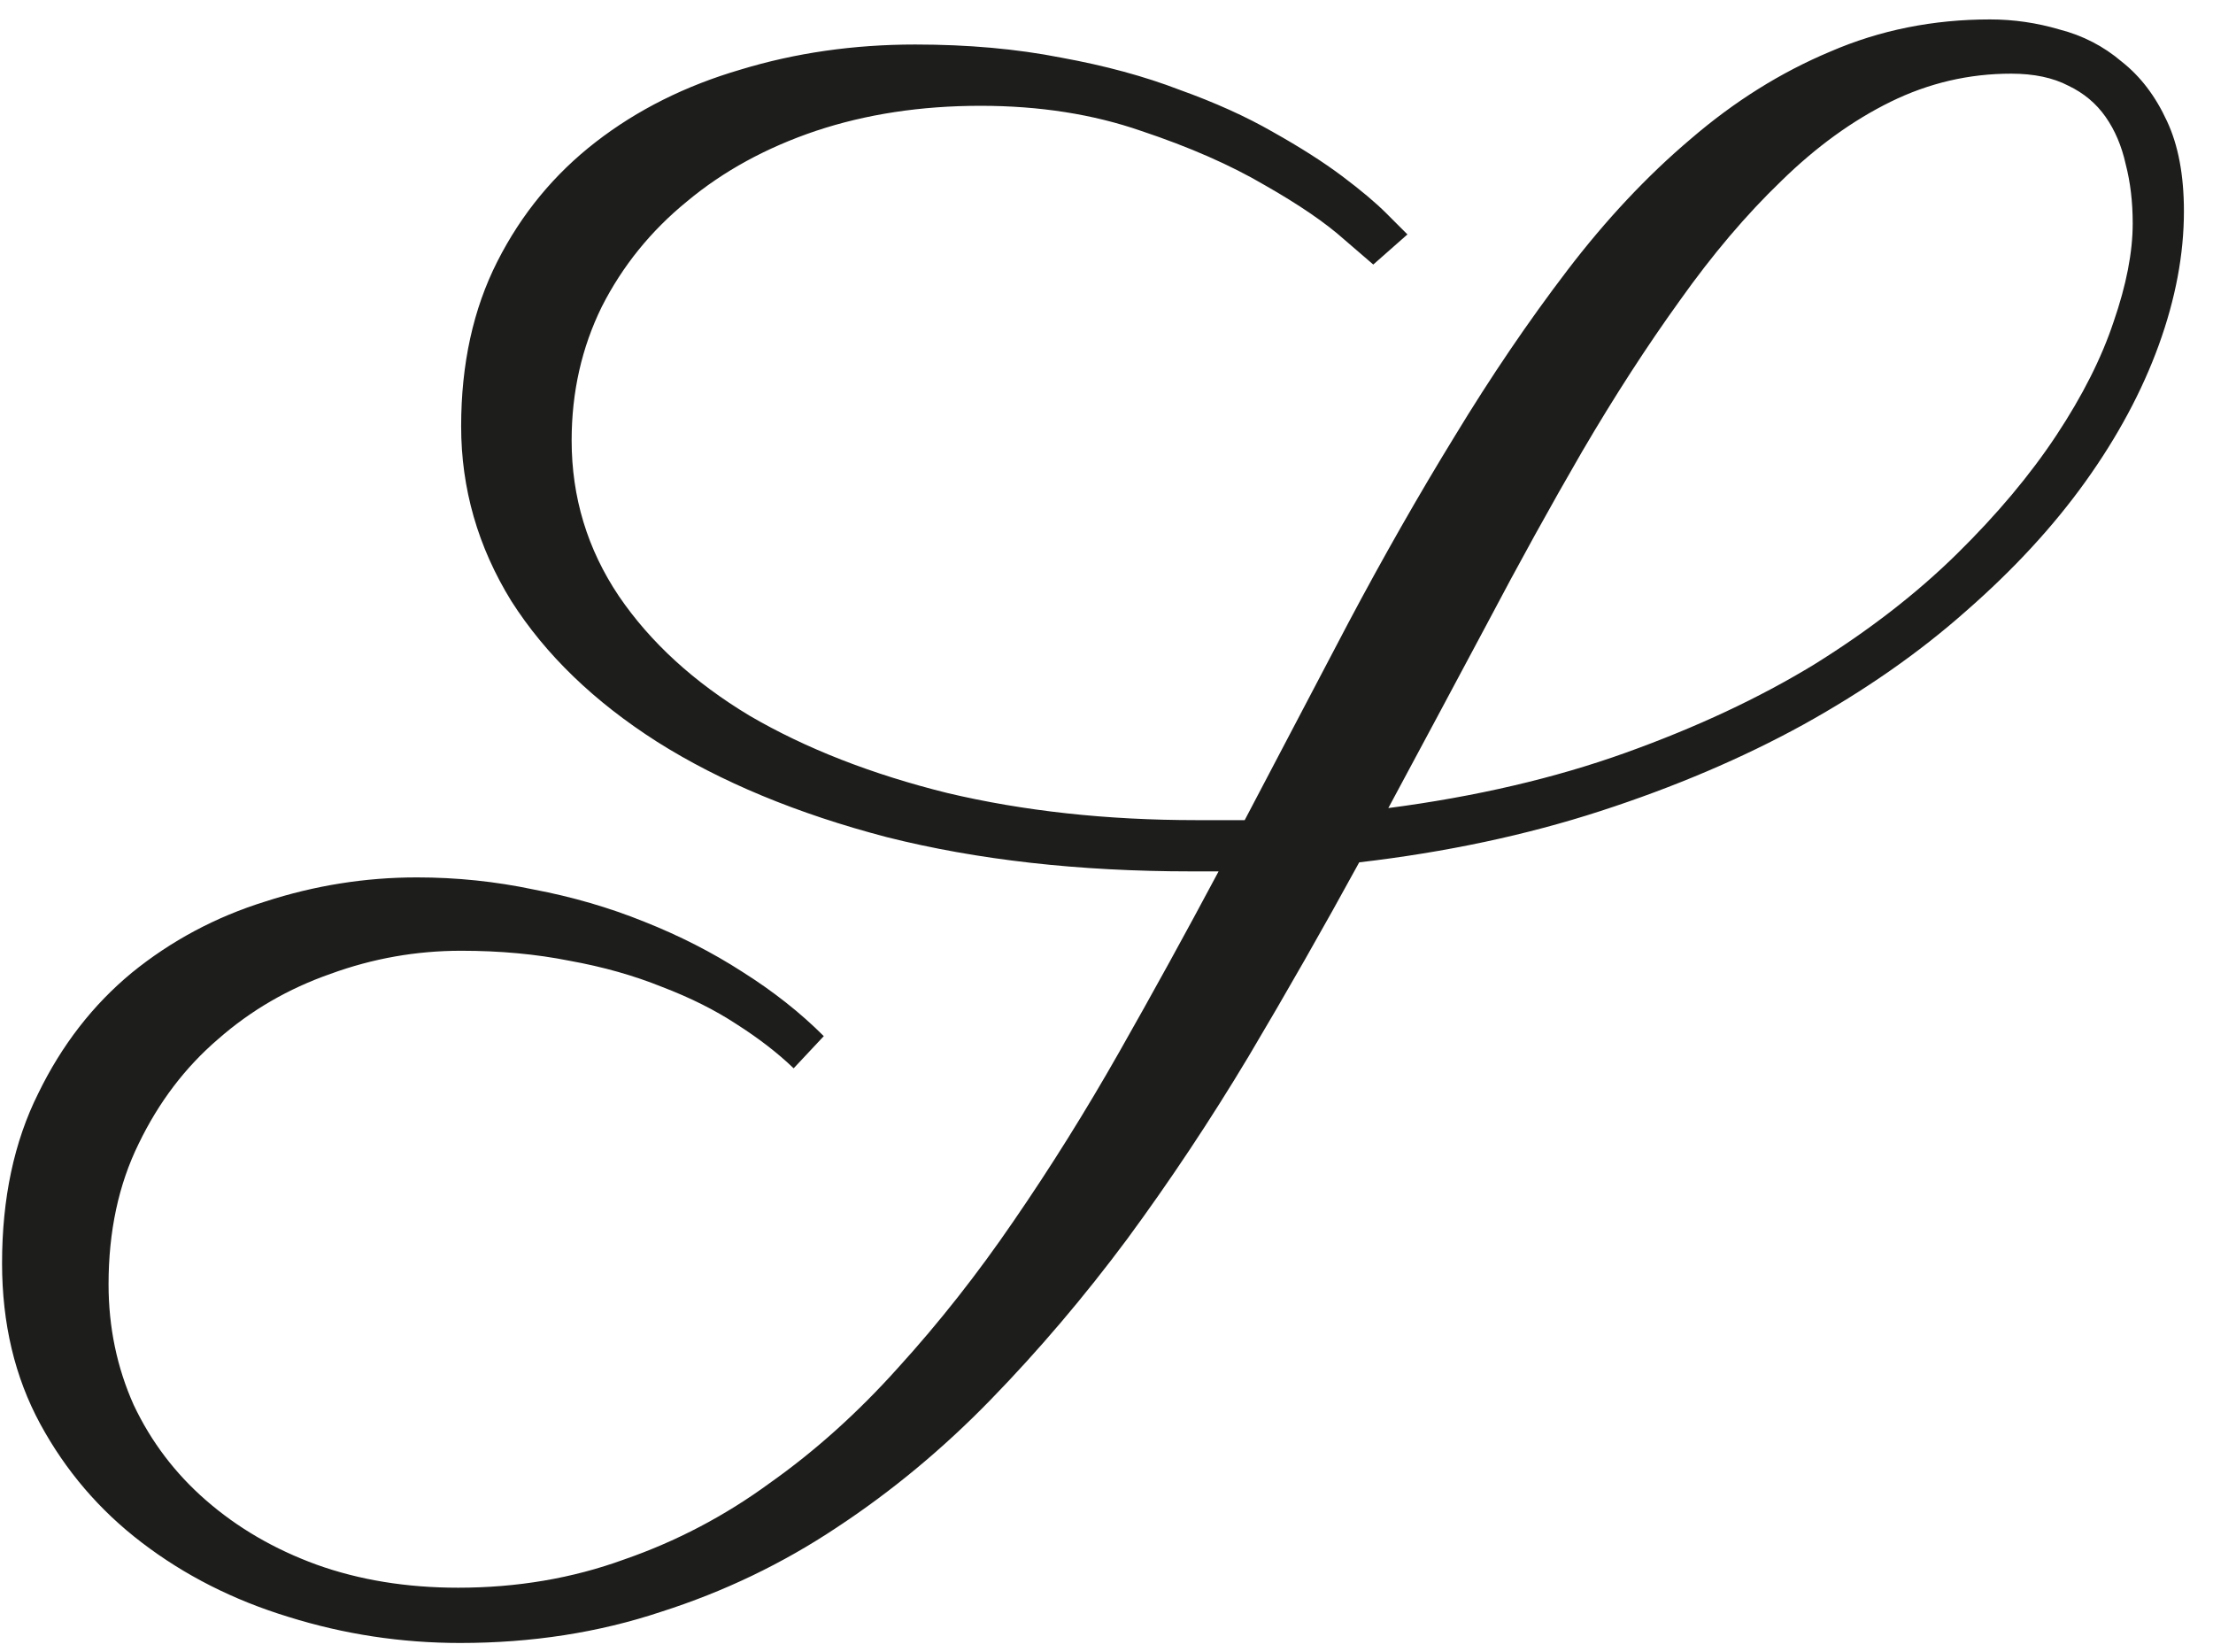 <?xml version="1.0" encoding="UTF-8"?> <svg xmlns="http://www.w3.org/2000/svg" width="71" height="53" viewBox="0 0 71 53" fill="none"> <path d="M70.067 6.778C70.067 8.153 69.799 9.582 69.262 11.065C68.725 12.547 67.94 14.008 66.909 15.448C65.878 16.887 64.599 18.273 63.074 19.605C61.57 20.938 59.83 22.151 57.853 23.247C55.898 24.322 53.727 25.245 51.343 26.019C48.958 26.793 46.379 27.34 43.608 27.663C42.469 29.747 41.287 31.82 40.062 33.883C38.838 35.924 37.538 37.879 36.163 39.748C34.788 41.596 33.327 43.315 31.78 44.905C30.254 46.474 28.61 47.838 26.849 48.998C25.108 50.158 23.228 51.061 21.209 51.705C19.21 52.371 17.062 52.705 14.763 52.705C12.872 52.705 11.035 52.425 9.252 51.867C7.49 51.329 5.921 50.534 4.546 49.482C3.193 48.45 2.108 47.183 1.291 45.679C0.475 44.175 0.066 42.456 0.066 40.522C0.066 38.438 0.453 36.622 1.227 35.075C1.979 33.528 2.978 32.239 4.224 31.208C5.492 30.177 6.92 29.414 8.51 28.92C10.1 28.404 11.723 28.146 13.377 28.146C14.645 28.146 15.891 28.275 17.116 28.533C18.362 28.769 19.543 29.113 20.661 29.564C21.799 30.015 22.852 30.552 23.819 31.176C24.807 31.799 25.678 32.486 26.43 33.238L25.463 34.27C24.947 33.775 24.335 33.303 23.626 32.852C22.938 32.4 22.143 32.003 21.241 31.659C20.338 31.294 19.35 31.015 18.276 30.821C17.201 30.606 16.041 30.499 14.795 30.499C13.355 30.499 11.959 30.746 10.605 31.24C9.252 31.713 8.048 32.411 6.996 33.335C5.943 34.237 5.094 35.355 4.45 36.687C3.805 37.997 3.483 39.501 3.483 41.199C3.483 42.574 3.751 43.863 4.288 45.066C4.847 46.248 5.621 47.269 6.609 48.128C7.619 49.009 8.8 49.697 10.154 50.191C11.529 50.685 13.044 50.932 14.698 50.932C16.589 50.932 18.362 50.631 20.016 50.029C21.692 49.449 23.25 48.633 24.689 47.58C26.15 46.549 27.525 45.313 28.815 43.874C30.125 42.434 31.361 40.866 32.521 39.168C33.703 37.45 34.831 35.645 35.905 33.754C36.979 31.863 38.043 29.929 39.096 27.953H38.225C34.616 27.953 31.361 27.587 28.46 26.857C25.581 26.105 23.121 25.084 21.08 23.795C19.06 22.506 17.502 21.002 16.406 19.283C15.332 17.543 14.795 15.674 14.795 13.675C14.795 11.677 15.182 9.915 15.955 8.39C16.729 6.864 17.782 5.586 19.114 4.555C20.446 3.523 21.993 2.75 23.755 2.234C25.517 1.697 27.386 1.428 29.362 1.428C31.06 1.428 32.618 1.568 34.036 1.847C35.454 2.105 36.721 2.449 37.839 2.879C38.977 3.287 39.977 3.738 40.836 4.232C41.717 4.726 42.458 5.199 43.06 5.65C43.661 6.102 44.134 6.499 44.478 6.843C44.822 7.187 45.047 7.412 45.155 7.52L44.059 8.486C44.037 8.465 43.726 8.196 43.124 7.681C42.523 7.144 41.674 6.564 40.578 5.94C39.482 5.296 38.161 4.716 36.614 4.2C35.067 3.663 33.348 3.394 31.457 3.394C29.545 3.394 27.783 3.663 26.172 4.2C24.582 4.737 23.207 5.489 22.047 6.456C20.886 7.401 19.973 8.529 19.307 9.84C18.663 11.151 18.34 12.58 18.34 14.127C18.34 15.953 18.845 17.618 19.855 19.122C20.865 20.605 22.261 21.883 24.045 22.957C25.849 24.01 27.966 24.837 30.394 25.439C32.843 26.019 35.507 26.309 38.386 26.309H39.934C41.051 24.182 42.157 22.076 43.253 19.992C44.37 17.887 45.509 15.888 46.669 13.998C47.83 12.085 49.033 10.313 50.279 8.68C51.525 7.047 52.846 5.64 54.243 4.458C55.64 3.255 57.133 2.32 58.723 1.654C60.313 0.966 62.021 0.623 63.847 0.623C64.599 0.623 65.341 0.73 66.071 0.945C66.823 1.138 67.489 1.482 68.069 1.976C68.671 2.449 69.154 3.083 69.52 3.878C69.885 4.651 70.067 5.618 70.067 6.778ZM64.524 2.363C63.17 2.363 61.881 2.664 60.657 3.265C59.432 3.867 58.261 4.716 57.144 5.811C56.026 6.886 54.941 8.164 53.889 9.647C52.836 11.108 51.794 12.719 50.762 14.481C49.753 16.221 48.732 18.069 47.701 20.024C46.669 21.958 45.617 23.924 44.542 25.922C47.335 25.557 49.871 24.966 52.148 24.15C54.426 23.333 56.445 22.388 58.207 21.314C59.969 20.218 61.495 19.036 62.784 17.768C64.073 16.501 65.136 15.233 65.974 13.965C66.812 12.698 67.425 11.484 67.811 10.323C68.22 9.142 68.424 8.089 68.424 7.165C68.424 6.478 68.349 5.844 68.198 5.264C68.069 4.683 67.855 4.179 67.554 3.749C67.253 3.319 66.855 2.986 66.361 2.75C65.867 2.492 65.255 2.363 64.524 2.363Z" fill="#1D1E1C"></path> </svg> 